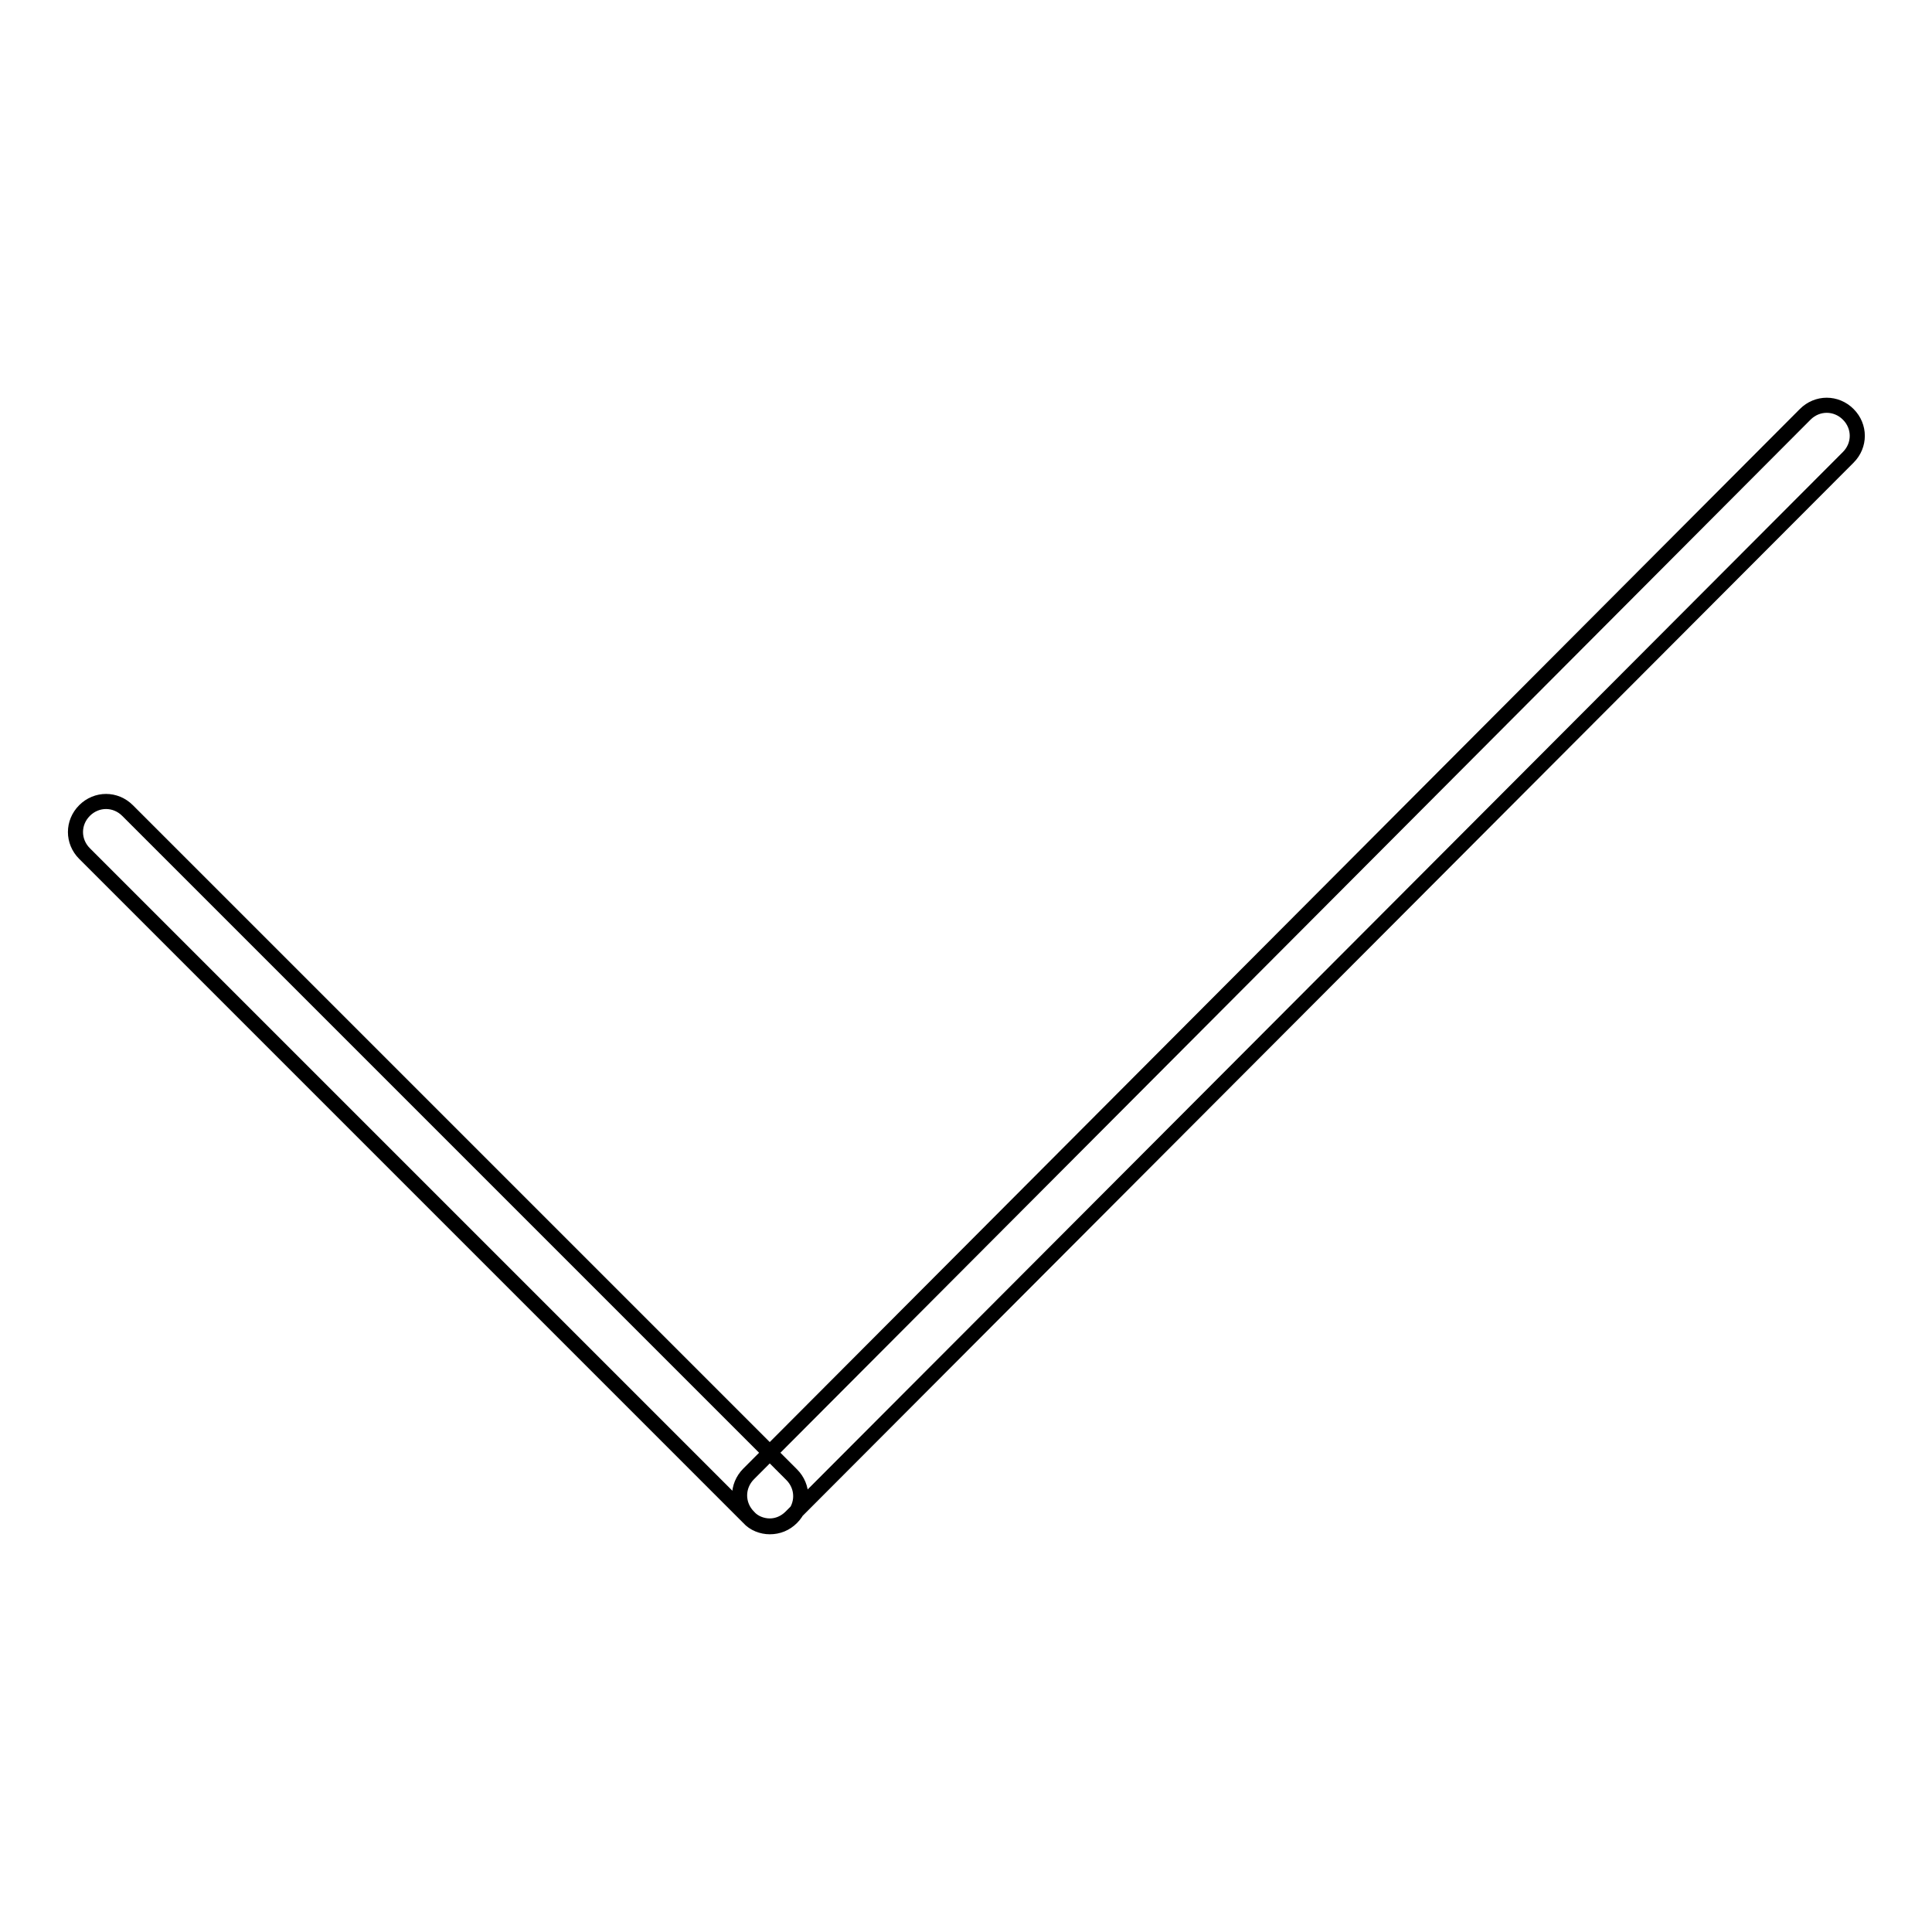 <?xml version="1.0" encoding="utf-8"?>
<!-- Svg Vector Icons : http://www.onlinewebfonts.com/icon -->
<!DOCTYPE svg PUBLIC "-//W3C//DTD SVG 1.1//EN" "http://www.w3.org/Graphics/SVG/1.1/DTD/svg11.dtd">
<svg version="1.1" xmlns="http://www.w3.org/2000/svg" xmlns:xlink="http://www.w3.org/1999/xlink" x="0px" y="0px" viewBox="0 0 256 256" enable-background="new 0 0 256 256" xml:space="preserve">
<g> <path stroke-width="2" fill-opacity="0" stroke="#000000"  d="M102,202.2c-1,0-2.1-0.4-2.8-1.2c-1.6-1.6-1.6-4.1,0-5.7l140-140.4c1.6-1.6,4.1-1.6,5.7,0 c1.6,1.6,1.6,4.1,0,5.7L104.8,201C104,201.8,103,202.2,102,202.2z M102,202.3c-1,0-2.1-0.4-2.8-1.2l-88-88c-1.6-1.6-1.6-4.1,0-5.7 c1.6-1.6,4.1-1.6,5.7,0l88,88c1.6,1.6,1.6,4.1,0,5.7C104.1,201.9,103.1,202.3,102,202.3z"/></g>
</svg>
